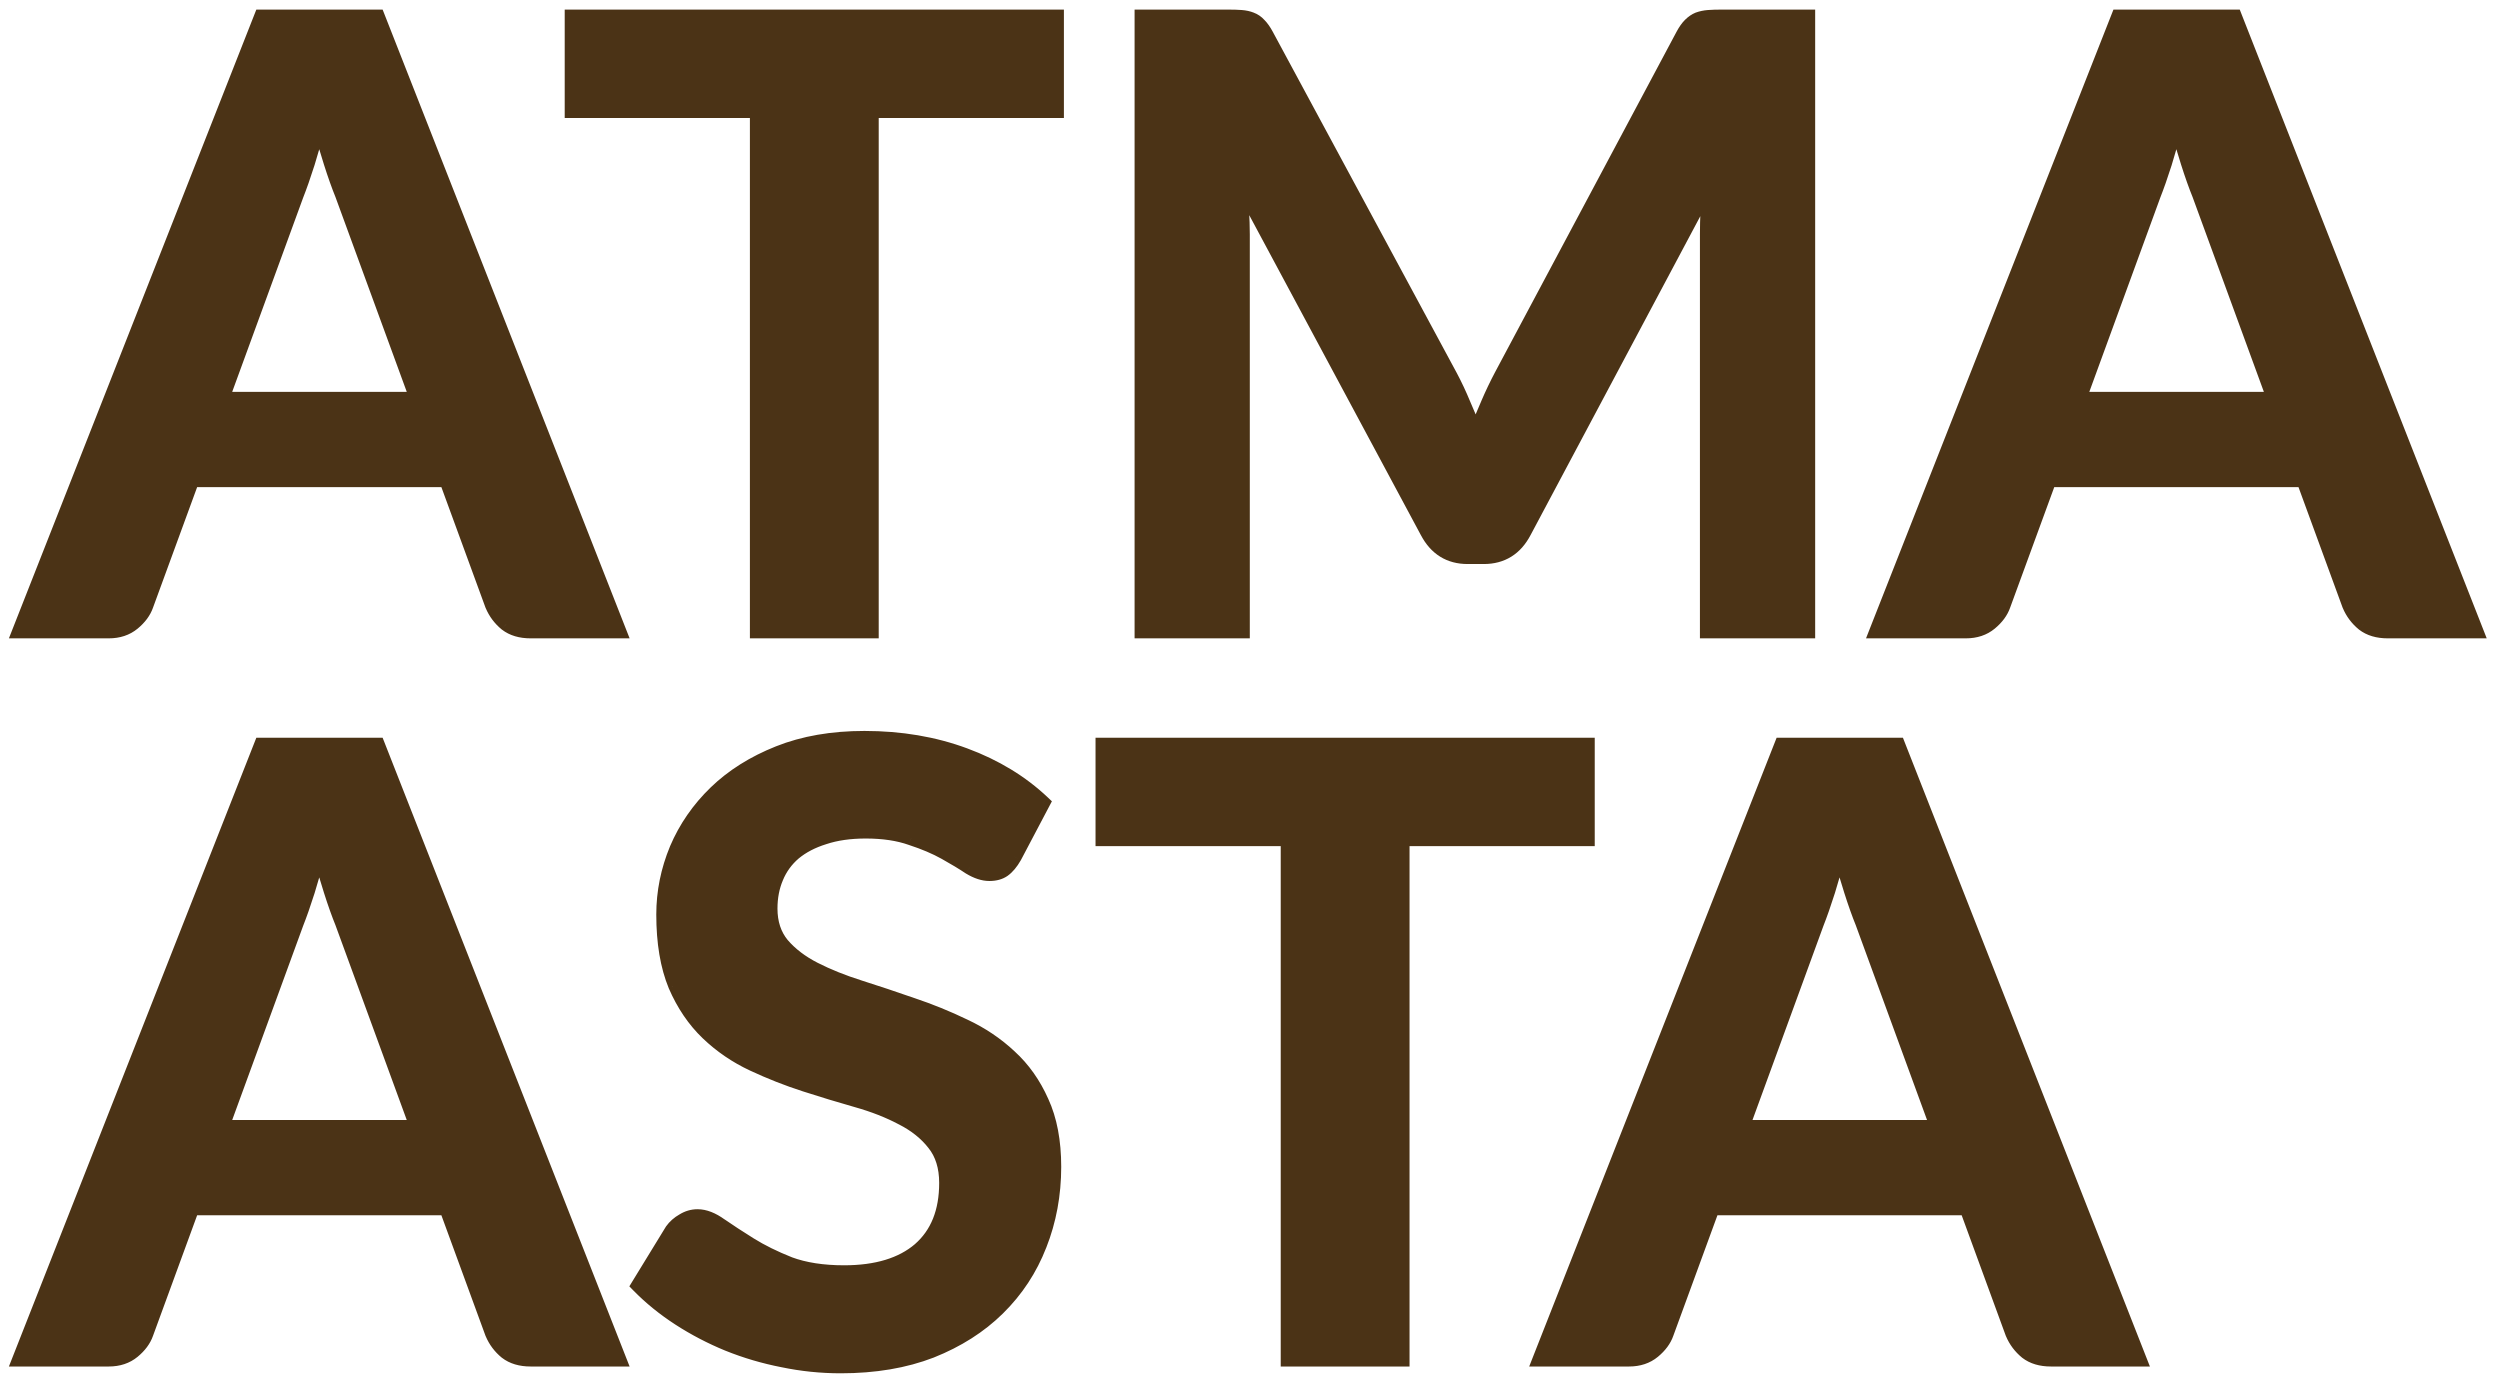 <svg width="103" height="57" viewBox="0 0 103 57" fill="none" xmlns="http://www.w3.org/2000/svg">
<path d="M17.188 16.445L14.107 8.027C13.956 7.654 13.798 7.211 13.635 6.697C13.472 6.184 13.308 5.63 13.145 5.035C12.993 5.63 12.836 6.19 12.672 6.715C12.509 7.228 12.352 7.678 12.2 8.062L9.137 16.445H17.188ZM25.5 26H21.86C21.452 26 21.119 25.901 20.863 25.703C20.606 25.492 20.413 25.236 20.285 24.933L18.395 19.77H7.912L6.022 24.933C5.929 25.201 5.748 25.446 5.48 25.668C5.212 25.889 4.879 26 4.482 26H0.807L10.765 0.695H15.56L25.5 26ZM43.533 4.562H35.903V26H31.196V4.562H23.566V0.695H43.533V4.562ZM74.485 0.695V26H70.337V9.655C70.337 9.002 70.372 8.296 70.442 7.537L62.795 21.905C62.433 22.593 61.879 22.938 61.132 22.938H60.467C59.721 22.938 59.166 22.593 58.805 21.905L51.07 7.485C51.105 7.87 51.134 8.249 51.157 8.623C51.181 8.996 51.192 9.34 51.192 9.655V26H47.045V0.695H50.597C50.807 0.695 50.988 0.701 51.14 0.712C51.291 0.724 51.425 0.753 51.542 0.8C51.67 0.847 51.781 0.922 51.875 1.028C51.98 1.133 52.079 1.272 52.172 1.448L59.75 15.5C59.948 15.873 60.129 16.258 60.292 16.655C60.467 17.052 60.636 17.46 60.8 17.88C60.963 17.448 61.132 17.034 61.307 16.637C61.482 16.229 61.669 15.838 61.867 15.465L69.34 1.448C69.433 1.272 69.532 1.133 69.637 1.028C69.742 0.922 69.853 0.847 69.97 0.8C70.098 0.753 70.238 0.724 70.39 0.712C70.541 0.701 70.722 0.695 70.932 0.695H74.485ZM93.701 16.445L90.621 8.027C90.469 7.654 90.311 7.211 90.148 6.697C89.985 6.184 89.821 5.63 89.658 5.035C89.506 5.63 89.349 6.19 89.186 6.715C89.022 7.228 88.865 7.678 88.713 8.062L85.651 16.445H93.701ZM102.013 26H98.373C97.965 26 97.632 25.901 97.376 25.703C97.119 25.492 96.926 25.236 96.798 24.933L94.908 19.77H84.426L82.536 24.933C82.442 25.201 82.261 25.446 81.993 25.668C81.725 25.889 81.392 26 80.996 26H77.321L87.278 0.695H92.073L102.013 26ZM17.188 46.445L14.107 38.028C13.956 37.654 13.798 37.211 13.635 36.697C13.472 36.184 13.308 35.63 13.145 35.035C12.993 35.63 12.836 36.19 12.672 36.715C12.509 37.228 12.352 37.678 12.2 38.062L9.137 46.445H17.188ZM25.5 56H21.86C21.452 56 21.119 55.901 20.863 55.703C20.606 55.492 20.413 55.236 20.285 54.932L18.395 49.77H7.912L6.022 54.932C5.929 55.201 5.748 55.446 5.48 55.667C5.212 55.889 4.879 56 4.482 56H0.807L10.765 30.695H15.56L25.5 56ZM41.794 35.297C41.654 35.542 41.503 35.723 41.339 35.84C41.188 35.945 40.995 35.998 40.762 35.998C40.517 35.998 40.248 35.91 39.957 35.735C39.677 35.548 39.338 35.344 38.942 35.123C38.545 34.901 38.078 34.703 37.542 34.528C37.017 34.341 36.393 34.248 35.669 34.248C35.016 34.248 34.444 34.329 33.954 34.492C33.464 34.644 33.05 34.86 32.712 35.14C32.385 35.42 32.14 35.758 31.977 36.155C31.813 36.54 31.732 36.966 31.732 37.432C31.732 38.028 31.895 38.523 32.222 38.92C32.56 39.317 33.003 39.655 33.552 39.935C34.1 40.215 34.724 40.466 35.424 40.688C36.124 40.909 36.842 41.148 37.577 41.405C38.312 41.65 39.029 41.942 39.729 42.28C40.429 42.607 41.053 43.027 41.602 43.54C42.15 44.042 42.588 44.66 42.914 45.395C43.253 46.13 43.422 47.023 43.422 48.072C43.422 49.216 43.223 50.289 42.827 51.292C42.442 52.284 41.87 53.153 41.112 53.9C40.365 54.635 39.449 55.218 38.364 55.65C37.279 56.07 36.037 56.28 34.637 56.28C33.832 56.28 33.038 56.198 32.257 56.035C31.475 55.883 30.723 55.662 29.999 55.37C29.288 55.078 28.617 54.728 27.987 54.32C27.357 53.912 26.797 53.457 26.307 52.955L27.689 50.697C27.806 50.534 27.958 50.4 28.144 50.295C28.331 50.178 28.529 50.12 28.739 50.12C29.031 50.12 29.346 50.242 29.684 50.487C30.023 50.721 30.425 50.983 30.892 51.275C31.358 51.567 31.901 51.835 32.519 52.08C33.149 52.313 33.902 52.43 34.777 52.43C36.118 52.43 37.157 52.115 37.892 51.485C38.627 50.843 38.994 49.928 38.994 48.737C38.994 48.072 38.825 47.53 38.487 47.11C38.16 46.69 37.723 46.34 37.174 46.06C36.626 45.768 36.002 45.523 35.302 45.325C34.602 45.127 33.89 44.911 33.167 44.678C32.443 44.444 31.732 44.164 31.032 43.837C30.332 43.511 29.708 43.085 29.159 42.56C28.611 42.035 28.168 41.382 27.829 40.6C27.503 39.807 27.339 38.833 27.339 37.678C27.339 36.756 27.52 35.858 27.882 34.983C28.255 34.108 28.792 33.332 29.492 32.655C30.192 31.978 31.055 31.436 32.082 31.027C33.108 30.619 34.287 30.415 35.617 30.415C37.11 30.415 38.487 30.648 39.747 31.115C41.007 31.582 42.08 32.235 42.967 33.075L41.794 35.297ZM65.403 34.562H57.773V56H53.066V34.562H45.436V30.695H65.403V34.562ZM79.824 46.445L76.744 38.028C76.592 37.654 76.434 37.211 76.271 36.697C76.108 36.184 75.945 35.63 75.781 35.035C75.629 35.63 75.472 36.19 75.309 36.715C75.145 37.228 74.988 37.678 74.836 38.062L71.774 46.445H79.824ZM88.136 56H84.496C84.088 56 83.755 55.901 83.499 55.703C83.242 55.492 83.049 55.236 82.921 54.932L81.031 49.77H70.549L68.659 54.932C68.565 55.201 68.385 55.446 68.116 55.667C67.848 55.889 67.515 56 67.119 56H63.444L73.401 30.695H78.196L88.136 56Z" fill="#4B3316"/>
<path d="M17.188 16.445V16.745H17.617L17.469 16.342L17.188 16.445ZM14.107 8.027L14.389 7.924L14.385 7.915L14.107 8.027ZM13.635 6.697L13.921 6.607L13.921 6.607L13.635 6.697ZM13.145 5.035L13.434 4.956L13.134 3.863L12.854 4.961L13.145 5.035ZM12.672 6.715L12.958 6.806L12.959 6.804L12.672 6.715ZM12.2 8.062L11.921 7.953L11.918 7.96L12.2 8.062ZM9.137 16.445L8.856 16.342L8.709 16.745H9.137V16.445ZM25.5 26V26.3H25.94L25.779 25.89L25.5 26ZM20.863 25.703L20.672 25.935L20.679 25.94L20.863 25.703ZM20.285 24.933L20.003 25.036L20.006 25.043L20.009 25.049L20.285 24.933ZM18.395 19.77L18.677 19.667L18.605 19.47H18.395V19.77ZM7.912 19.77V19.47H7.703L7.631 19.667L7.912 19.77ZM6.022 24.933L5.741 24.829L5.739 24.834L6.022 24.933ZM5.48 25.668L5.289 25.436L5.48 25.668ZM0.807 26L0.528 25.89L0.367 26.3H0.807V26ZM10.765 0.695V0.395H10.561L10.486 0.585L10.765 0.695ZM15.56 0.695L15.839 0.585L15.764 0.395H15.56V0.695ZM17.469 16.342L14.389 7.924L13.826 8.131L16.906 16.548L17.469 16.342ZM14.385 7.915C14.238 7.55 14.083 7.115 13.921 6.607L13.349 6.788C13.514 7.307 13.674 7.758 13.83 8.14L14.385 7.915ZM13.921 6.607C13.759 6.098 13.597 5.547 13.434 4.956L12.856 5.114C13.02 5.713 13.184 6.271 13.349 6.788L13.921 6.607ZM12.854 4.961C12.704 5.551 12.548 6.106 12.386 6.626L12.959 6.804C13.124 6.274 13.283 5.709 13.436 5.109L12.854 4.961ZM12.387 6.624C12.225 7.133 12.069 7.575 11.921 7.953L12.479 8.172C12.634 7.78 12.794 7.324 12.958 6.806L12.387 6.624ZM11.918 7.96L8.856 16.342L9.419 16.548L12.482 8.165L11.918 7.96ZM9.137 16.745H17.188V16.145H9.137V16.745ZM25.5 25.7H21.86V26.3H25.5V25.7ZM21.86 25.7C21.501 25.7 21.238 25.613 21.046 25.465L20.679 25.94C21.001 26.188 21.403 26.3 21.86 26.3V25.7ZM21.052 25.47C20.833 25.291 20.671 25.074 20.561 24.816L20.009 25.049C20.156 25.398 20.378 25.694 20.672 25.935L21.052 25.47ZM20.567 24.829L18.677 19.667L18.113 19.873L20.003 25.036L20.567 24.829ZM18.395 19.47H7.912V20.07H18.395V19.47ZM7.631 19.667L5.741 24.829L6.304 25.036L8.194 19.873L7.631 19.667ZM5.739 24.834C5.668 25.04 5.524 25.242 5.289 25.436L5.671 25.899C5.972 25.65 6.191 25.362 6.306 25.031L5.739 24.834ZM5.289 25.436C5.082 25.607 4.82 25.7 4.482 25.7V26.3C4.939 26.3 5.342 26.171 5.671 25.899L5.289 25.436ZM4.482 25.7H0.807V26.3H4.482V25.7ZM1.087 26.11L11.044 0.805L10.486 0.585L0.528 25.89L1.087 26.11ZM10.765 0.995H15.56V0.395H10.765V0.995ZM15.281 0.805L25.221 26.11L25.779 25.89L15.839 0.585L15.281 0.805ZM43.533 4.562V4.862H43.833V4.562H43.533ZM35.903 4.562V4.263H35.603V4.562H35.903ZM35.903 26V26.3H36.203V26H35.903ZM31.196 26H30.896V26.3H31.196V26ZM31.196 4.562H31.496V4.263H31.196V4.562ZM23.566 4.562H23.266V4.862H23.566V4.562ZM23.566 0.695V0.395H23.266V0.695H23.566ZM43.533 0.695H43.833V0.395H43.533V0.695ZM43.533 4.263H35.903V4.862H43.533V4.263ZM35.603 4.562V26H36.203V4.562H35.603ZM35.903 25.7H31.196V26.3H35.903V25.7ZM31.496 26V4.562H30.896V26H31.496ZM31.196 4.263H23.566V4.862H31.196V4.263ZM23.866 4.562V0.695H23.266V4.562H23.866ZM23.566 0.995H43.533V0.395H23.566V0.995ZM43.233 0.695V4.562H43.833V0.695H43.233ZM74.485 0.695H74.785V0.395H74.485V0.695ZM74.485 26V26.3H74.785V26H74.485ZM70.337 26H70.037V26.3H70.337V26ZM70.442 7.537L70.741 7.565L70.177 7.397L70.442 7.537ZM62.795 21.905L62.53 21.764L62.529 21.765L62.795 21.905ZM58.805 21.905L59.07 21.765L59.069 21.763L58.805 21.905ZM51.07 7.485L51.334 7.343L50.771 7.512L51.07 7.485ZM51.157 8.623L50.858 8.641L50.858 8.641L51.157 8.623ZM51.192 26V26.3H51.492V26H51.192ZM47.045 26H46.745V26.3H47.045V26ZM47.045 0.695V0.395H46.745V0.695H47.045ZM51.14 0.712L51.117 1.012L51.117 1.012L51.14 0.712ZM51.542 0.8L51.431 1.079L51.44 1.082L51.542 0.8ZM51.875 1.028L51.65 1.227L51.656 1.233L51.663 1.24L51.875 1.028ZM52.172 1.448L51.907 1.589L51.908 1.59L52.172 1.448ZM59.75 15.5L60.015 15.359L60.014 15.358L59.75 15.5ZM60.292 16.655L60.015 16.769L60.018 16.776L60.292 16.655ZM60.8 17.88L60.52 17.989L60.803 18.718L61.08 17.986L60.8 17.88ZM61.307 16.637L61.582 16.759L61.583 16.756L61.307 16.637ZM61.867 15.465L61.602 15.324L61.602 15.324L61.867 15.465ZM69.34 1.448L69.075 1.306L69.075 1.306L69.34 1.448ZM69.97 0.8L69.867 0.518L69.858 0.521L69.97 0.8ZM70.39 0.712L70.413 1.012L70.413 1.012L70.39 0.712ZM74.185 0.695V26H74.785V0.695H74.185ZM74.485 25.7H70.337V26.3H74.485V25.7ZM70.637 26V9.655H70.037V26H70.637ZM70.637 9.655C70.637 9.012 70.672 8.316 70.741 7.565L70.143 7.51C70.073 8.276 70.037 8.991 70.037 9.655H70.637ZM70.177 7.397L62.53 21.764L63.059 22.046L70.707 7.678L70.177 7.397ZM62.529 21.765C62.368 22.071 62.173 22.286 61.95 22.424C61.727 22.563 61.458 22.637 61.132 22.637V23.238C61.553 23.238 61.935 23.14 62.266 22.934C62.597 22.729 62.859 22.427 63.06 22.044L62.529 21.765ZM61.132 22.637H60.467V23.238H61.132V22.637ZM60.467 22.637C60.142 22.637 59.873 22.563 59.65 22.424C59.426 22.286 59.231 22.071 59.07 21.765L58.539 22.044C58.74 22.427 59.003 22.729 59.333 22.934C59.664 23.14 60.046 23.238 60.467 23.238V22.637ZM59.069 21.763L51.334 7.343L50.805 7.627L58.54 22.047L59.069 21.763ZM50.771 7.512C50.806 7.894 50.835 8.271 50.858 8.641L51.457 8.604C51.433 8.228 51.404 7.846 51.368 7.458L50.771 7.512ZM50.858 8.641C50.881 9.009 50.892 9.347 50.892 9.655H51.492C51.492 9.333 51.48 8.982 51.457 8.604L50.858 8.641ZM50.892 9.655V26H51.492V9.655H50.892ZM51.192 25.7H47.045V26.3H51.192V25.7ZM47.345 26V0.695H46.745V26H47.345ZM47.045 0.995H50.597V0.395H47.045V0.995ZM50.597 0.995C50.802 0.995 50.975 1.001 51.117 1.012L51.163 0.413C51.001 0.401 50.812 0.395 50.597 0.395V0.995ZM51.117 1.012C51.244 1.021 51.347 1.045 51.431 1.079L51.654 0.521C51.503 0.461 51.339 0.427 51.163 0.413L51.117 1.012ZM51.44 1.082C51.52 1.111 51.589 1.158 51.65 1.227L52.099 0.828C51.973 0.687 51.821 0.582 51.645 0.518L51.44 1.082ZM51.663 1.24C51.741 1.318 51.824 1.432 51.907 1.589L52.437 1.306C52.334 1.113 52.218 0.947 52.087 0.815L51.663 1.24ZM51.908 1.59L59.486 15.642L60.014 15.358L52.436 1.305L51.908 1.59ZM59.485 15.641C59.678 16.005 59.855 16.381 60.015 16.769L60.57 16.541C60.403 16.135 60.218 15.741 60.015 15.359L59.485 15.641ZM60.018 16.776C60.191 17.169 60.358 17.573 60.52 17.989L61.079 17.771C60.914 17.347 60.743 16.935 60.567 16.534L60.018 16.776ZM61.08 17.986C61.242 17.559 61.409 17.15 61.582 16.759L61.033 16.516C60.855 16.918 60.684 17.337 60.519 17.774L61.08 17.986ZM61.583 16.756C61.755 16.355 61.938 15.971 62.132 15.606L61.602 15.324C61.4 15.705 61.209 16.104 61.031 16.519L61.583 16.756ZM62.132 15.606L69.604 1.589L69.075 1.306L61.602 15.324L62.132 15.606ZM69.604 1.589C69.688 1.432 69.771 1.318 69.849 1.24L69.425 0.815C69.293 0.947 69.178 1.113 69.075 1.306L69.604 1.589ZM69.849 1.24C69.931 1.158 70.008 1.108 70.081 1.079L69.858 0.521C69.698 0.586 69.554 0.687 69.425 0.815L69.849 1.24ZM70.072 1.082C70.172 1.046 70.285 1.021 70.413 1.012L70.367 0.413C70.191 0.427 70.024 0.461 69.867 0.518L70.072 1.082ZM70.413 1.012C70.554 1.001 70.727 0.995 70.932 0.995V0.395C70.717 0.395 70.528 0.401 70.367 0.413L70.413 1.012ZM70.932 0.995H74.485V0.395H70.932V0.995ZM93.701 16.445V16.745H94.13L93.982 16.342L93.701 16.445ZM90.621 8.027L90.903 7.924L90.898 7.915L90.621 8.027ZM90.148 6.697L90.434 6.607L90.434 6.607L90.148 6.697ZM89.658 5.035L89.947 4.956L89.647 3.863L89.367 4.961L89.658 5.035ZM89.186 6.715L89.472 6.806L89.472 6.804L89.186 6.715ZM88.713 8.062L88.434 7.953L88.431 7.96L88.713 8.062ZM85.651 16.445L85.369 16.342L85.222 16.745H85.651V16.445ZM102.013 26V26.3H102.453L102.292 25.89L102.013 26ZM97.376 25.703L97.186 25.935L97.192 25.94L97.376 25.703ZM96.798 24.933L96.516 25.036L96.519 25.043L96.522 25.049L96.798 24.933ZM94.908 19.77L95.19 19.667L95.118 19.47H94.908V19.77ZM84.426 19.77V19.47H84.216L84.144 19.667L84.426 19.77ZM82.536 24.933L82.254 24.829L82.252 24.834L82.536 24.933ZM81.993 25.668L81.802 25.436L81.993 25.668ZM77.321 26L77.041 25.89L76.88 26.3H77.321V26ZM87.278 0.695V0.395H87.074L86.999 0.585L87.278 0.695ZM92.073 0.695L92.352 0.585L92.278 0.395H92.073V0.695ZM93.982 16.342L90.902 7.924L90.339 8.131L93.419 16.548L93.982 16.342ZM90.898 7.915C90.751 7.55 90.596 7.115 90.434 6.607L89.862 6.788C90.027 7.307 90.187 7.758 90.343 8.14L90.898 7.915ZM90.434 6.607C90.272 6.098 90.11 5.547 89.947 4.956L89.369 5.114C89.533 5.713 89.698 6.271 89.862 6.788L90.434 6.607ZM89.367 4.961C89.217 5.551 89.061 6.106 88.899 6.626L89.472 6.804C89.637 6.274 89.796 5.709 89.949 5.109L89.367 4.961ZM88.9 6.624C88.738 7.133 88.583 7.575 88.434 7.953L88.992 8.172C89.147 7.78 89.307 7.324 89.472 6.806L88.9 6.624ZM88.431 7.96L85.369 16.342L85.932 16.548L88.995 8.165L88.431 7.96ZM85.651 16.745H93.701V16.145H85.651V16.745ZM102.013 25.7H98.373V26.3H102.013V25.7ZM98.373 25.7C98.014 25.7 97.751 25.613 97.559 25.465L97.192 25.94C97.514 26.188 97.916 26.3 98.373 26.3V25.7ZM97.566 25.47C97.346 25.291 97.184 25.074 97.074 24.816L96.522 25.049C96.669 25.398 96.891 25.694 97.186 25.935L97.566 25.47ZM97.08 24.829L95.19 19.667L94.626 19.873L96.516 25.036L97.08 24.829ZM94.908 19.47H84.426V20.07H94.908V19.47ZM84.144 19.667L82.254 24.829L82.817 25.036L84.707 19.873L84.144 19.667ZM82.252 24.834C82.181 25.04 82.037 25.242 81.802 25.436L82.184 25.899C82.485 25.65 82.704 25.362 82.819 25.031L82.252 24.834ZM81.802 25.436C81.595 25.607 81.333 25.7 80.996 25.7V26.3C81.452 26.3 81.855 26.171 82.184 25.899L81.802 25.436ZM80.996 25.7H77.321V26.3H80.996V25.7ZM77.6 26.11L87.557 0.805L86.999 0.585L77.041 25.89L77.6 26.11ZM87.278 0.995H92.073V0.395H87.278V0.995ZM91.794 0.805L101.734 26.11L102.292 25.89L92.352 0.585L91.794 0.805ZM17.188 46.445V46.745H17.617L17.469 46.342L17.188 46.445ZM14.107 38.028L14.389 37.924L14.385 37.915L14.107 38.028ZM13.635 36.697L13.921 36.606L13.921 36.606L13.635 36.697ZM13.145 35.035L13.434 34.956L13.134 33.863L12.854 34.961L13.145 35.035ZM12.672 36.715L12.958 36.806L12.959 36.804L12.672 36.715ZM12.2 38.062L11.921 37.953L11.918 37.96L12.2 38.062ZM9.137 46.445L8.856 46.342L8.709 46.745H9.137V46.445ZM25.5 56V56.3H25.94L25.779 55.89L25.5 56ZM20.863 55.703L20.672 55.935L20.679 55.94L20.863 55.703ZM20.285 54.932L20.003 55.036L20.006 55.043L20.009 55.049L20.285 54.932ZM18.395 49.77L18.677 49.667L18.605 49.47H18.395V49.77ZM7.912 49.77V49.47H7.703L7.631 49.667L7.912 49.77ZM6.022 54.932L5.741 54.829L5.739 54.834L6.022 54.932ZM5.48 55.667L5.289 55.436L5.48 55.667ZM0.807 56L0.528 55.89L0.367 56.3H0.807V56ZM10.765 30.695V30.395H10.561L10.486 30.585L10.765 30.695ZM15.56 30.695L15.839 30.585L15.764 30.395H15.56V30.695ZM17.469 46.342L14.389 37.924L13.826 38.131L16.906 46.548L17.469 46.342ZM14.385 37.915C14.238 37.55 14.083 37.115 13.921 36.606L13.349 36.788C13.514 37.307 13.674 37.758 13.83 38.14L14.385 37.915ZM13.921 36.606C13.759 36.097 13.597 35.547 13.434 34.956L12.856 35.114C13.02 35.713 13.184 36.271 13.349 36.788L13.921 36.606ZM12.854 34.961C12.704 35.551 12.548 36.106 12.386 36.626L12.959 36.804C13.124 36.274 13.283 35.709 13.436 35.109L12.854 34.961ZM12.387 36.624C12.225 37.133 12.069 37.575 11.921 37.953L12.479 38.172C12.634 37.78 12.794 37.324 12.958 36.806L12.387 36.624ZM11.918 37.96L8.856 46.342L9.419 46.548L12.482 38.165L11.918 37.96ZM9.137 46.745H17.188V46.145H9.137V46.745ZM25.5 55.7H21.86V56.3H25.5V55.7ZM21.86 55.7C21.501 55.7 21.238 55.613 21.046 55.465L20.679 55.94C21.001 56.188 21.403 56.3 21.86 56.3V55.7ZM21.052 55.47C20.833 55.291 20.671 55.074 20.561 54.816L20.009 55.049C20.156 55.398 20.378 55.694 20.672 55.935L21.052 55.47ZM20.567 54.829L18.677 49.667L18.113 49.873L20.003 55.036L20.567 54.829ZM18.395 49.47H7.912V50.07H18.395V49.47ZM7.631 49.667L5.741 54.829L6.304 55.036L8.194 49.873L7.631 49.667ZM5.739 54.834C5.668 55.04 5.524 55.242 5.289 55.436L5.671 55.899C5.972 55.65 6.191 55.362 6.306 55.031L5.739 54.834ZM5.289 55.436C5.082 55.607 4.82 55.7 4.482 55.7V56.3C4.939 56.3 5.342 56.171 5.671 55.899L5.289 55.436ZM4.482 55.7H0.807V56.3H4.482V55.7ZM1.087 56.11L11.044 30.805L10.486 30.585L0.528 55.89L1.087 56.11ZM10.765 30.995H15.56V30.395H10.765V30.995ZM15.281 30.805L25.221 56.11L25.779 55.89L15.839 30.585L15.281 30.805ZM41.794 35.297L42.055 35.446L42.06 35.438L41.794 35.297ZM41.339 35.84L41.51 36.087L41.514 36.084L41.339 35.84ZM39.957 35.735L39.79 35.985L39.796 35.989L39.802 35.992L39.957 35.735ZM38.942 35.123L39.088 34.861L39.088 34.861L38.942 35.123ZM37.542 34.528L37.441 34.81L37.449 34.813L37.542 34.528ZM33.954 34.492L34.043 34.779L34.049 34.777L33.954 34.492ZM32.712 35.14L32.52 34.909L32.517 34.912L32.712 35.14ZM31.977 36.155L32.253 36.272L32.254 36.269L31.977 36.155ZM32.222 38.92L31.99 39.111L31.994 39.115L32.222 38.92ZM33.552 39.935L33.415 40.202L33.415 40.202L33.552 39.935ZM37.577 41.405L37.478 41.688L37.482 41.69L37.577 41.405ZM39.729 42.28L39.599 42.55L39.602 42.552L39.729 42.28ZM41.602 43.54L41.397 43.759L41.399 43.761L41.602 43.54ZM42.914 45.395L42.64 45.517L42.642 45.52L42.914 45.395ZM42.827 51.292L42.548 51.182L42.547 51.184L42.827 51.292ZM41.112 53.9L41.322 54.114L41.322 54.114L41.112 53.9ZM38.364 55.65L38.473 55.93L38.475 55.929L38.364 55.65ZM32.257 56.035L32.318 55.741L32.314 55.74L32.257 56.035ZM29.999 55.37L29.886 55.648L29.887 55.648L29.999 55.37ZM27.987 54.32L27.824 54.572L27.824 54.572L27.987 54.32ZM26.307 52.955L26.051 52.798L25.929 52.998L26.092 53.165L26.307 52.955ZM27.689 50.697L27.445 50.523L27.439 50.532L27.433 50.541L27.689 50.697ZM28.144 50.295L28.291 50.557L28.303 50.549L28.144 50.295ZM29.684 50.487L29.508 50.73L29.514 50.734L29.684 50.487ZM30.892 51.275L31.051 51.021L31.051 51.021L30.892 51.275ZM32.519 52.08L32.409 52.359L32.415 52.361L32.519 52.08ZM37.892 51.485L38.087 51.713L38.089 51.711L37.892 51.485ZM38.487 47.11L38.25 47.294L38.253 47.298L38.487 47.11ZM37.174 46.06L37.033 46.325L37.038 46.327L37.174 46.06ZM35.302 45.325L35.22 45.614L35.22 45.614L35.302 45.325ZM33.167 44.678L33.075 44.963L33.075 44.963L33.167 44.678ZM29.159 42.56L28.952 42.777L28.952 42.777L29.159 42.56ZM27.829 40.6L27.552 40.714L27.554 40.719L27.829 40.6ZM27.882 34.983L27.606 34.865L27.605 34.868L27.882 34.983ZM29.492 32.655L29.283 32.439L29.283 32.439L29.492 32.655ZM39.747 31.115L39.643 31.396L39.643 31.396L39.747 31.115ZM42.967 33.075L43.232 33.215L43.338 33.014L43.173 32.857L42.967 33.075ZM41.534 35.149C41.407 35.37 41.282 35.512 41.165 35.596L41.514 36.084C41.724 35.934 41.901 35.715 42.055 35.446L41.534 35.149ZM41.169 35.593C41.079 35.655 40.95 35.697 40.762 35.697V36.297C41.04 36.297 41.296 36.235 41.51 36.087L41.169 35.593ZM40.762 35.697C40.588 35.697 40.373 35.635 40.111 35.478L39.802 35.992C40.123 36.185 40.445 36.297 40.762 36.297V35.697ZM40.123 35.485C39.835 35.293 39.489 35.085 39.088 34.861L38.795 35.384C39.187 35.603 39.519 35.803 39.79 35.985L40.123 35.485ZM39.088 34.861C38.671 34.627 38.186 34.422 37.635 34.242L37.449 34.813C37.971 34.983 38.419 35.174 38.795 35.384L39.088 34.861ZM37.642 34.245C37.077 34.044 36.417 33.947 35.669 33.947V34.547C36.368 34.547 36.956 34.638 37.441 34.81L37.642 34.245ZM35.669 33.947C34.992 33.947 34.387 34.032 33.859 34.208L34.049 34.777C34.502 34.626 35.04 34.547 35.669 34.547V33.947ZM33.866 34.206C33.344 34.367 32.894 34.6 32.52 34.909L32.903 35.371C33.206 35.12 33.584 34.921 34.043 34.779L33.866 34.206ZM32.517 34.912C32.154 35.223 31.881 35.6 31.699 36.041L32.254 36.269C32.399 35.916 32.616 35.617 32.907 35.368L32.517 34.912ZM31.701 36.038C31.52 36.464 31.432 36.93 31.432 37.432H32.032C32.032 37.001 32.107 36.616 32.253 36.272L31.701 36.038ZM31.432 37.432C31.432 38.086 31.612 38.652 31.99 39.111L32.453 38.729C32.178 38.395 32.032 37.969 32.032 37.432H31.432ZM31.994 39.115C32.362 39.546 32.838 39.907 33.415 40.202L33.688 39.668C33.169 39.403 32.759 39.087 32.45 38.725L31.994 39.115ZM33.415 40.202C33.981 40.491 34.621 40.748 35.334 40.974L35.515 40.401C34.828 40.184 34.219 39.939 33.688 39.668L33.415 40.202ZM35.334 40.974C36.031 41.194 36.745 41.432 37.478 41.688L37.676 41.122C36.938 40.864 36.218 40.624 35.515 40.401L35.334 40.974ZM37.482 41.69C38.205 41.931 38.91 42.217 39.599 42.55L39.86 42.01C39.148 41.666 38.419 41.37 37.672 41.12L37.482 41.69ZM39.602 42.552C40.275 42.865 40.872 43.268 41.397 43.759L41.807 43.321C41.235 42.785 40.584 42.348 39.856 42.008L39.602 42.552ZM41.399 43.761C41.915 44.233 42.329 44.816 42.64 45.517L43.188 45.273C42.846 44.504 42.386 43.85 41.804 43.319L41.399 43.761ZM42.642 45.52C42.957 46.206 43.122 47.053 43.122 48.072H43.722C43.722 46.992 43.548 46.054 43.187 45.27L42.642 45.52ZM43.122 48.072C43.122 49.18 42.93 50.216 42.548 51.182L43.106 51.403C43.517 50.362 43.722 49.251 43.722 48.072H43.122ZM42.547 51.184C42.178 52.136 41.629 52.969 40.901 53.686L41.322 54.114C42.111 53.337 42.706 52.432 43.106 51.401L42.547 51.184ZM40.901 53.686C40.186 54.39 39.305 54.953 38.253 55.371L38.475 55.929C39.593 55.484 40.544 54.88 41.322 54.114L40.901 53.686ZM38.256 55.37C37.212 55.774 36.007 55.98 34.637 55.98V56.58C36.066 56.58 37.347 56.366 38.473 55.93L38.256 55.37ZM34.637 55.98C33.852 55.98 33.079 55.9 32.318 55.741L32.195 56.329C32.997 56.496 33.811 56.58 34.637 56.58V55.98ZM32.314 55.74C31.551 55.592 30.817 55.376 30.111 55.092L29.887 55.648C30.629 55.947 31.399 56.174 32.2 56.33L32.314 55.74ZM30.113 55.092C29.418 54.808 28.764 54.466 28.15 54.068L27.824 54.572C28.47 54.99 29.157 55.349 29.886 55.648L30.113 55.092ZM28.15 54.068C27.537 53.671 26.995 53.23 26.521 52.745L26.092 53.165C26.599 53.683 27.176 54.152 27.824 54.572L28.15 54.068ZM26.563 53.112L27.945 50.854L27.433 50.541L26.051 52.798L26.563 53.112ZM27.933 50.872C28.023 50.747 28.14 50.641 28.291 50.556L27.997 50.033C27.775 50.159 27.589 50.322 27.445 50.523L27.933 50.872ZM28.303 50.549C28.445 50.461 28.588 50.42 28.739 50.42V49.82C28.47 49.82 28.217 49.896 27.985 50.041L28.303 50.549ZM28.739 50.42C28.946 50.42 29.2 50.507 29.508 50.73L29.86 50.245C29.492 49.978 29.116 49.82 28.739 49.82V50.42ZM29.514 50.734C29.857 50.971 30.264 51.236 30.733 51.529L31.051 51.021C30.587 50.731 30.188 50.471 29.855 50.24L29.514 50.734ZM30.733 51.529C31.218 51.832 31.777 52.108 32.409 52.359L32.63 51.801C32.025 51.561 31.499 51.301 31.051 51.021L30.733 51.529ZM32.415 52.361C33.087 52.61 33.876 52.73 34.777 52.73V52.13C33.927 52.13 33.212 52.017 32.623 51.799L32.415 52.361ZM34.777 52.73C36.163 52.73 37.28 52.405 38.087 51.713L37.697 51.257C37.034 51.825 36.074 52.13 34.777 52.13V52.73ZM38.089 51.711C38.903 51 39.294 49.993 39.294 48.737H38.694C38.694 49.862 38.35 50.687 37.694 51.259L38.089 51.711ZM39.294 48.737C39.294 48.02 39.111 47.407 38.72 46.922L38.253 47.298C38.539 47.653 38.694 48.125 38.694 48.737H39.294ZM38.724 46.926C38.366 46.466 37.892 46.09 37.311 45.793L37.038 46.327C37.553 46.59 37.954 46.914 38.25 47.294L38.724 46.926ZM37.315 45.795C36.745 45.492 36.101 45.239 35.383 45.036L35.22 45.614C35.903 45.807 36.507 46.045 37.033 46.325L37.315 45.795ZM35.383 45.036C34.687 44.839 33.979 44.624 33.259 44.392L33.075 44.963C33.801 45.197 34.516 45.414 35.22 45.614L35.383 45.036ZM33.259 44.392C32.548 44.163 31.848 43.887 31.159 43.566L30.905 44.109C31.616 44.441 32.339 44.726 33.075 44.963L33.259 44.392ZM31.159 43.566C30.488 43.253 29.891 42.845 29.367 42.343L28.952 42.777C29.524 43.325 30.176 43.769 30.905 44.109L31.159 43.566ZM29.367 42.343C28.851 41.849 28.429 41.23 28.105 40.481L27.554 40.719C27.906 41.533 28.371 42.221 28.952 42.777L29.367 42.343ZM28.107 40.486C27.799 39.739 27.639 38.806 27.639 37.678H27.039C27.039 38.859 27.206 39.874 27.552 40.714L28.107 40.486ZM27.639 37.678C27.639 36.796 27.812 35.937 28.159 35.097L27.605 34.868C27.228 35.778 27.039 36.715 27.039 37.678H27.639ZM28.158 35.1C28.515 34.263 29.028 33.52 29.7 32.871L29.283 32.439C28.555 33.143 27.995 33.952 27.606 34.865L28.158 35.1ZM29.7 32.871C30.369 32.225 31.197 31.702 32.193 31.306L31.971 30.749C30.913 31.17 30.015 31.732 29.283 32.439L29.7 32.871ZM32.193 31.306C33.178 30.915 34.317 30.715 35.617 30.715V30.115C34.256 30.115 33.039 30.324 31.971 30.749L32.193 31.306ZM35.617 30.715C37.078 30.715 38.419 30.943 39.643 31.396L39.851 30.834C38.554 30.353 37.142 30.115 35.617 30.115V30.715ZM39.643 31.396C40.868 31.85 41.906 32.483 42.76 33.293L43.173 32.857C42.254 31.987 41.145 31.313 39.851 30.834L39.643 31.396ZM42.701 32.935L41.529 35.157L42.06 35.438L43.232 33.215L42.701 32.935ZM65.403 34.562V34.862H65.703V34.562H65.403ZM57.773 34.562V34.263H57.473V34.562H57.773ZM57.773 56V56.3H58.073V56H57.773ZM53.066 56H52.766V56.3H53.066V56ZM53.066 34.562H53.366V34.263H53.066V34.562ZM45.436 34.562H45.136V34.862H45.436V34.562ZM45.436 30.695V30.395H45.136V30.695H45.436ZM65.403 30.695H65.703V30.395H65.403V30.695ZM65.403 34.263H57.773V34.862H65.403V34.263ZM57.473 34.562V56H58.073V34.562H57.473ZM57.773 55.7H53.066V56.3H57.773V55.7ZM53.366 56V34.562H52.766V56H53.366ZM53.066 34.263H45.436V34.862H53.066V34.263ZM45.736 34.562V30.695H45.136V34.562H45.736ZM45.436 30.995H65.403V30.395H45.436V30.995ZM65.103 30.695V34.562H65.703V30.695H65.103ZM79.824 46.445V46.745H80.253L80.105 46.342L79.824 46.445ZM76.744 38.028L77.025 37.924L77.022 37.915L76.744 38.028ZM76.271 36.697L76.557 36.606L76.557 36.606L76.271 36.697ZM75.781 35.035L76.07 34.956L75.77 33.863L75.49 34.961L75.781 35.035ZM75.309 36.715L75.594 36.806L75.595 36.804L75.309 36.715ZM74.836 38.062L74.557 37.953L74.554 37.96L74.836 38.062ZM71.774 46.445L71.492 46.342L71.345 46.745H71.774V46.445ZM88.136 56V56.3H88.576L88.415 55.89L88.136 56ZM83.499 55.703L83.309 55.935L83.315 55.94L83.499 55.703ZM82.921 54.932L82.639 55.036L82.642 55.043L82.645 55.049L82.921 54.932ZM81.031 49.77L81.313 49.667L81.241 49.47H81.031V49.77ZM70.549 49.77V49.47H70.339L70.267 49.667L70.549 49.77ZM68.659 54.932L68.377 54.829L68.375 54.834L68.659 54.932ZM68.116 55.667L67.925 55.436L68.116 55.667ZM63.444 56L63.164 55.89L63.003 56.3H63.444V56ZM73.401 30.695V30.395H73.197L73.122 30.585L73.401 30.695ZM78.196 30.695L78.475 30.585L78.401 30.395H78.196V30.695ZM80.105 46.342L77.025 37.924L76.462 38.131L79.542 46.548L80.105 46.342ZM77.022 37.915C76.874 37.55 76.719 37.115 76.557 36.606L75.985 36.788C76.15 37.307 76.31 37.758 76.466 38.14L77.022 37.915ZM76.557 36.606C76.395 36.097 76.233 35.547 76.07 34.956L75.492 35.114C75.656 35.713 75.82 36.271 75.985 36.788L76.557 36.606ZM75.49 34.961C75.34 35.551 75.184 36.106 75.022 36.626L75.595 36.804C75.76 36.274 75.919 35.709 76.072 35.109L75.49 34.961ZM75.023 36.624C74.861 37.133 74.706 37.575 74.557 37.953L75.115 38.172C75.27 37.78 75.43 37.324 75.594 36.806L75.023 36.624ZM74.554 37.96L71.492 46.342L72.055 46.548L75.118 38.165L74.554 37.96ZM71.774 46.745H79.824V46.145H71.774V46.745ZM88.136 55.7H84.496V56.3H88.136V55.7ZM84.496 55.7C84.137 55.7 83.874 55.613 83.682 55.465L83.315 55.94C83.637 56.188 84.039 56.3 84.496 56.3V55.7ZM83.689 55.47C83.469 55.291 83.307 55.074 83.197 54.816L82.645 55.049C82.792 55.398 83.015 55.694 83.309 55.935L83.689 55.47ZM83.203 54.829L81.313 49.667L80.749 49.873L82.639 55.036L83.203 54.829ZM81.031 49.47H70.549V50.07H81.031V49.47ZM70.267 49.667L68.377 54.829L68.94 55.036L70.83 49.873L70.267 49.667ZM68.375 54.834C68.304 55.04 68.161 55.242 67.925 55.436L68.307 55.899C68.608 55.65 68.827 55.362 68.942 55.031L68.375 54.834ZM67.925 55.436C67.718 55.607 67.456 55.7 67.119 55.7V56.3C67.575 56.3 67.978 56.171 68.307 55.899L67.925 55.436ZM67.119 55.7H63.444V56.3H67.119V55.7ZM63.723 56.11L73.68 30.805L73.122 30.585L63.164 55.89L63.723 56.11ZM73.401 30.995H78.196V30.395H73.401V30.995ZM77.917 30.805L87.857 56.11L88.415 55.89L78.475 30.585L77.917 30.805Z" fill="#4B3316"/>
</svg>
